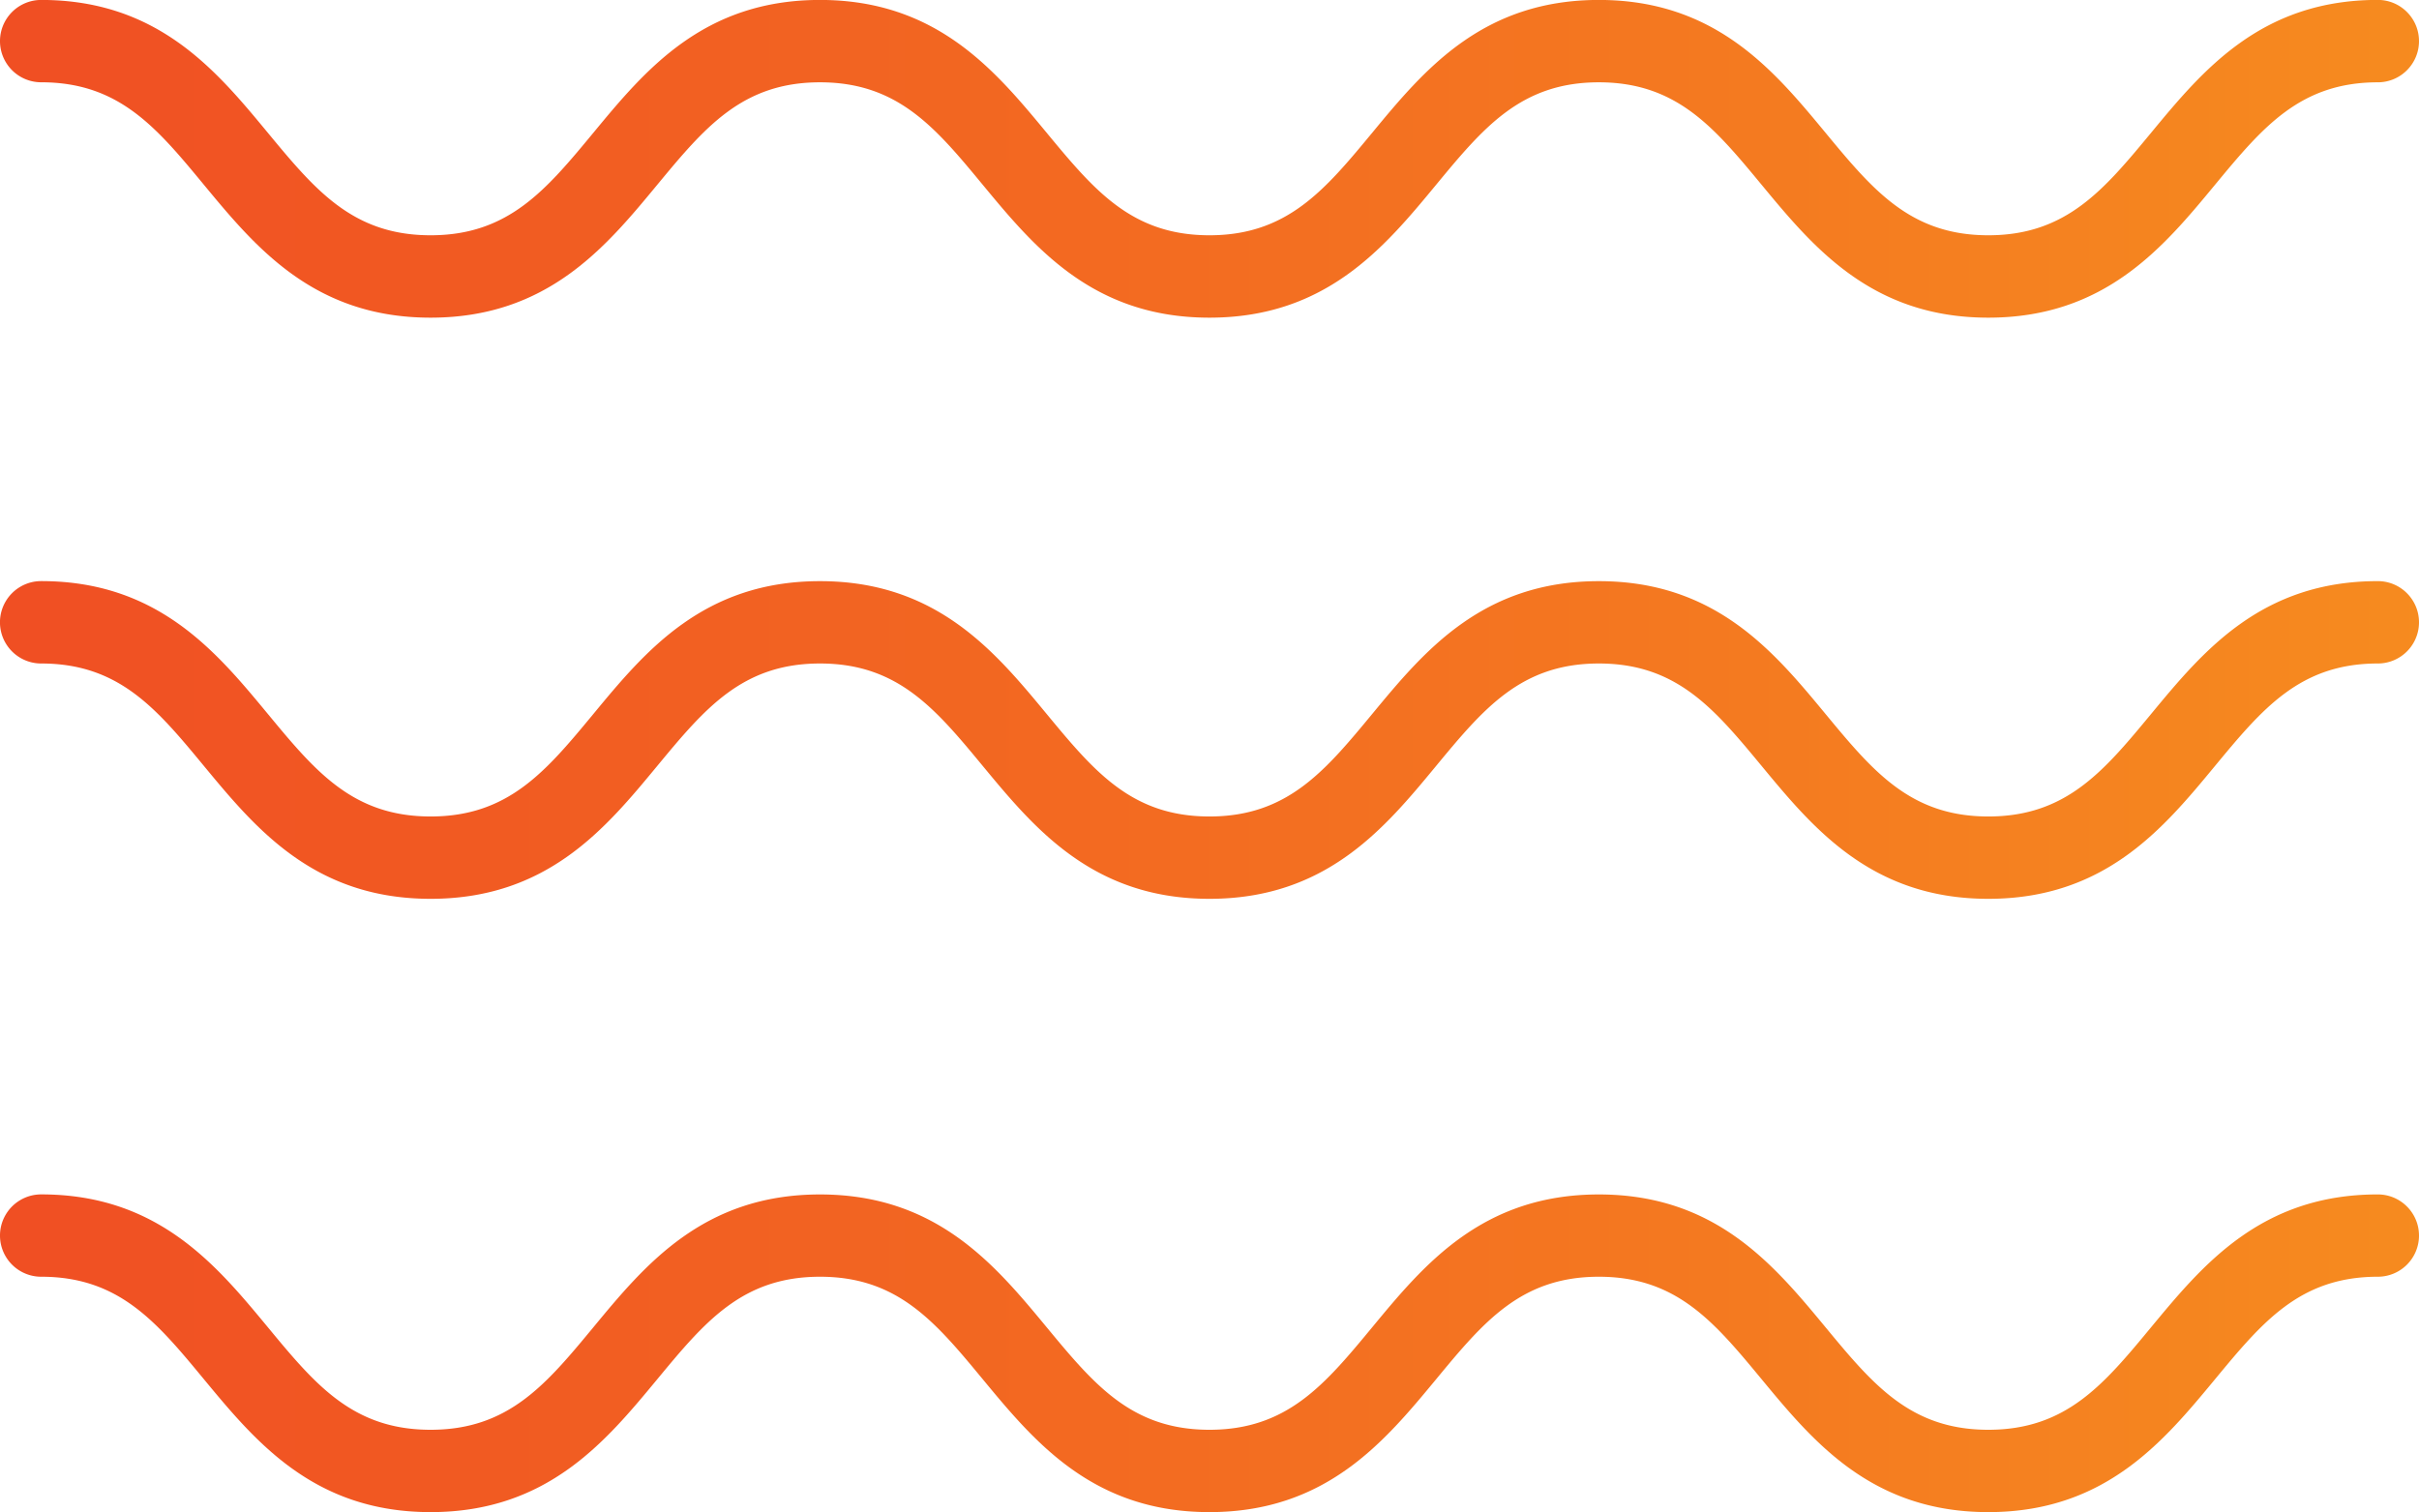 <svg xmlns="http://www.w3.org/2000/svg" width="85.176" height="53.255" viewBox="117 2706.372 85.176 53.255"><g data-name="Group 1604"><path d="M9.74 85.176a1.45 1.45 0 0 1-1.45-1.45c0-2.747-1.598-4.067-3.62-5.74C2.483 76.176 0 74.122 0 70.011c0-4.11 2.482-6.163 4.67-7.974 2.022-1.673 3.62-2.994 3.62-5.74 0-2.744-1.598-4.066-3.62-5.737C2.483 48.75 0 46.697 0 42.586c0-4.11 2.482-6.163 4.67-7.974 2.022-1.672 3.62-2.993 3.62-5.739 0-2.744-1.598-4.065-3.62-5.738C2.483 21.325 0 19.273 0 15.162c0-4.11 2.482-6.163 4.67-7.974C6.692 5.517 8.29 4.196 8.29 1.45a1.45 1.45 0 0 1 2.9 0c0 4.11-2.481 6.163-4.67 7.974C4.497 11.096 2.9 12.417 2.9 15.162c0 2.745 1.597 4.066 3.618 5.738 2.19 1.81 4.67 3.863 4.67 7.973 0 4.111-2.48 6.164-4.668 7.974C4.498 38.52 2.9 39.84 2.9 42.586c0 2.745 1.597 4.066 3.618 5.738 2.19 1.81 4.67 3.863 4.67 7.974 0 4.11-2.48 6.163-4.67 7.975-2.021 1.672-3.618 2.993-3.618 5.738 0 2.746 1.597 4.067 3.62 5.74 2.188 1.811 4.669 3.864 4.669 7.975 0 .8-.65 1.45-1.45 1.45" fill-rule="evenodd" fill="url(&quot;#a&quot;)" transform="rotate(-90 1438.314 1321.314)" data-name="Path 1603"/><path d="M9.74 85.176a1.45 1.45 0 0 1-1.452-1.45c0-2.747-1.596-4.067-3.617-5.74C2.48 76.176 0 74.122 0 70.011c0-4.11 2.482-6.163 4.67-7.974 2.022-1.673 3.618-2.994 3.618-5.74 0-2.744-1.596-4.066-3.617-5.737C2.48 48.75 0 46.697 0 42.586c0-4.11 2.482-6.163 4.67-7.974 2.022-1.672 3.618-2.993 3.618-5.739 0-2.744-1.596-4.065-3.617-5.738C2.48 21.325 0 19.273 0 15.162c0-4.11 2.482-6.163 4.67-7.974C6.692 5.517 8.288 4.196 8.288 1.45a1.45 1.45 0 0 1 2.902 0c0 4.11-2.481 6.163-4.67 7.974C4.497 11.096 2.9 12.417 2.9 15.162c0 2.745 1.597 4.066 3.618 5.738 2.19 1.81 4.67 3.863 4.67 7.973 0 4.111-2.48 6.164-4.669 7.974-2.022 1.673-3.619 2.993-3.619 5.739 0 2.745 1.597 4.066 3.618 5.738 2.19 1.81 4.67 3.863 4.67 7.974 0 4.11-2.48 6.163-4.67 7.975-2.021 1.672-3.618 2.993-3.618 5.738 0 2.746 1.597 4.067 3.619 5.74 2.19 1.811 4.67 3.864 4.67 7.975 0 .8-.65 1.45-1.45 1.45" fill-rule="evenodd" fill="url(&quot;#b&quot;)" transform="rotate(-90 1427.514 1310.514)" data-name="Path 1604"/><path d="M9.74 85.176c-.801 0-1.451-.65-1.451-1.45 0-2.747-1.597-4.067-3.618-5.74C2.48 76.176 0 74.122 0 70.011c0-4.11 2.482-6.163 4.67-7.974 2.022-1.673 3.619-2.994 3.619-5.74 0-2.744-1.597-4.066-3.618-5.737C2.48 48.75 0 46.697 0 42.586c0-4.11 2.482-6.163 4.67-7.974 2.022-1.672 3.619-2.993 3.619-5.739 0-2.744-1.597-4.065-3.618-5.738C2.48 21.325 0 19.273 0 15.162c0-4.11 2.482-6.163 4.67-7.974C6.692 5.517 8.29 4.196 8.29 1.45a1.45 1.45 0 0 1 2.9 0c0 4.11-2.48 6.163-4.67 7.974-2.021 1.672-3.618 2.993-3.618 5.738 0 2.745 1.597 4.066 3.618 5.738 2.19 1.81 4.67 3.863 4.67 7.973 0 4.111-2.48 6.164-4.669 7.974-2.022 1.673-3.619 2.993-3.619 5.739 0 2.745 1.597 4.066 3.618 5.738 2.19 1.81 4.67 3.863 4.67 7.974 0 4.11-2.48 6.163-4.67 7.975-2.021 1.672-3.618 2.993-3.618 5.738 0 2.746 1.597 4.067 3.619 5.74 2.19 1.811 4.67 3.864 4.67 7.975 0 .8-.65 1.45-1.45 1.45" fill-rule="evenodd" fill="url(&quot;#c&quot;)" transform="rotate(-90 1417.28 1300.28)" data-name="Path 1605"/></g><defs><linearGradient x1=".5" y1="0" x2=".5" y2="1" id="a"><stop stop-color="#f04e23" offset="0"/><stop stop-color="#f68b1f" offset="1"/></linearGradient><linearGradient x1=".5" y1="0" x2=".5" y2="1" id="b"><stop stop-color="#f04e23" offset="0"/><stop stop-color="#f68b1f" offset="1"/></linearGradient><linearGradient x1=".5" y1="0" x2=".5" y2="1" id="c"><stop stop-color="#f04e23" offset="0"/><stop stop-color="#f68b1f" offset="1"/></linearGradient></defs></svg>